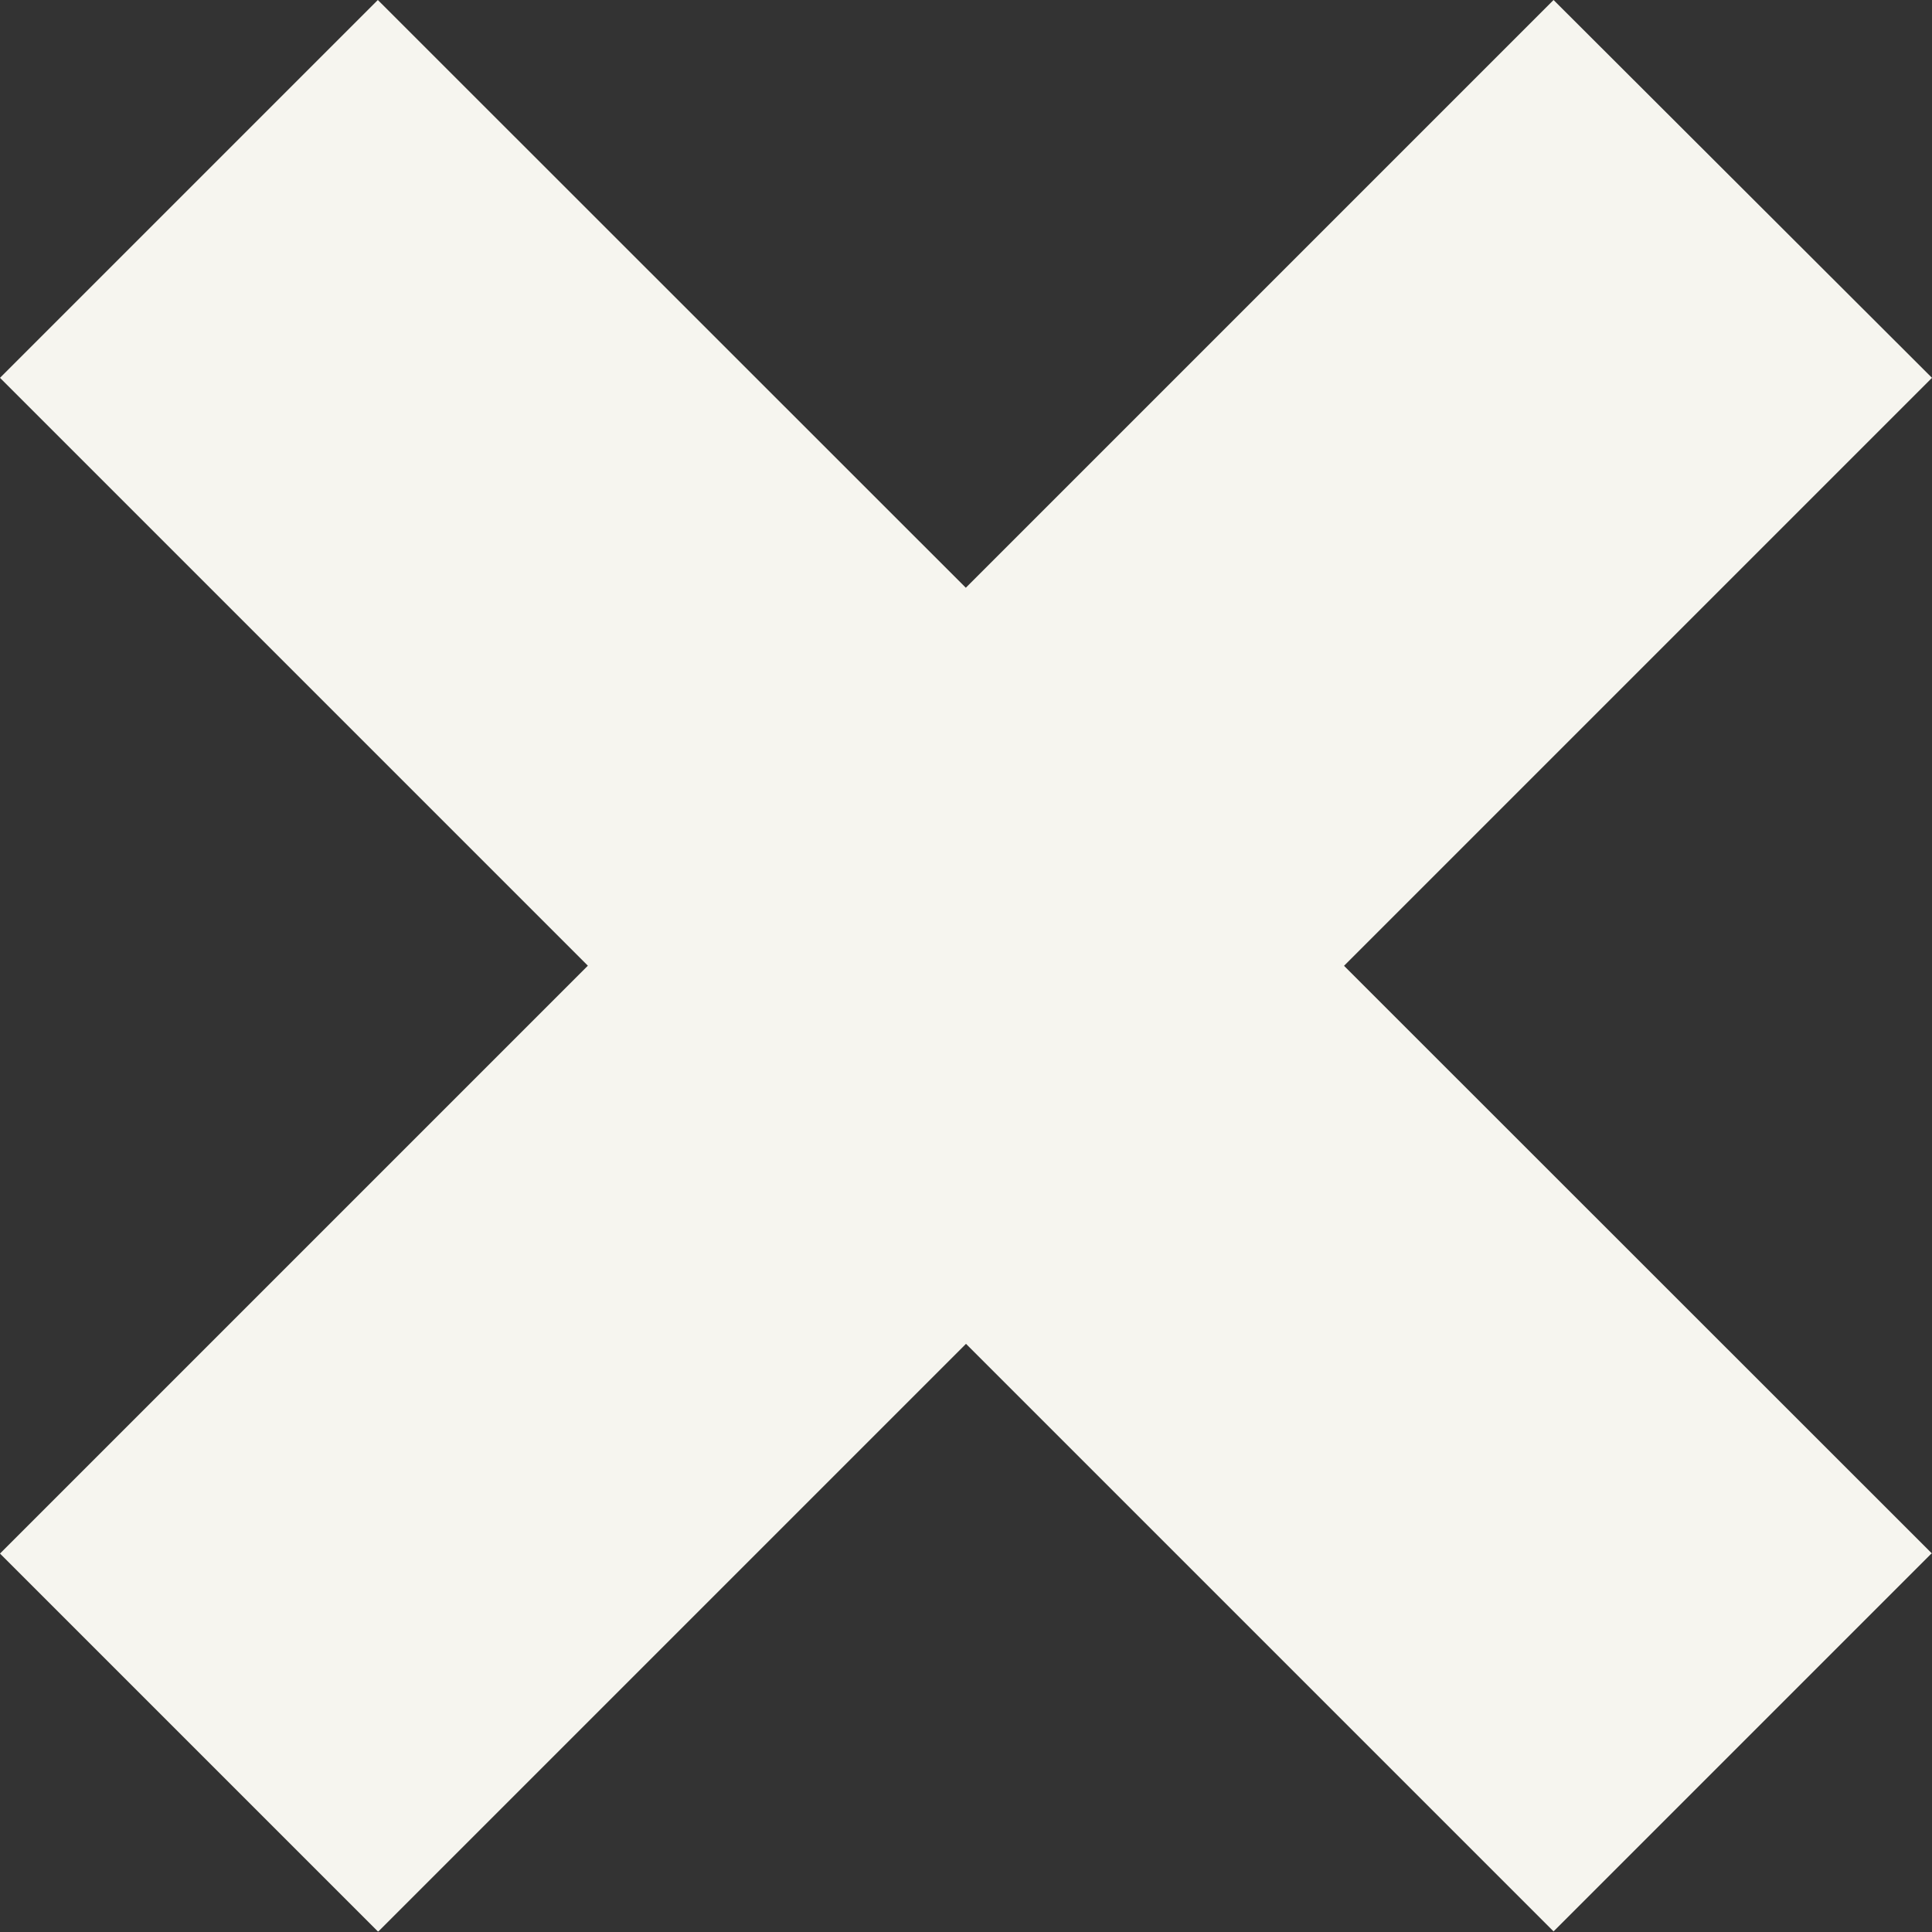 <?xml version="1.0" encoding="UTF-8"?><svg id="Layer_2" xmlns="http://www.w3.org/2000/svg" width="32.52" height="32.52" viewBox="0 0 32.52 32.52"><rect x="0" y="0" width="32.52" height="32.52" fill="#333333" stroke="none"/><defs><style>.cls-1{fill:#f6f5ef;}</style></defs><g id="Layer_1-2"><path class="cls-1" d="m32.52,26.15L6.36,0,0,6.36l26.15,26.15,6.36-6.36Zm-26.15,6.36L32.52,6.36,26.15,0,0,26.15l6.36,6.36Z"/></g></svg>
